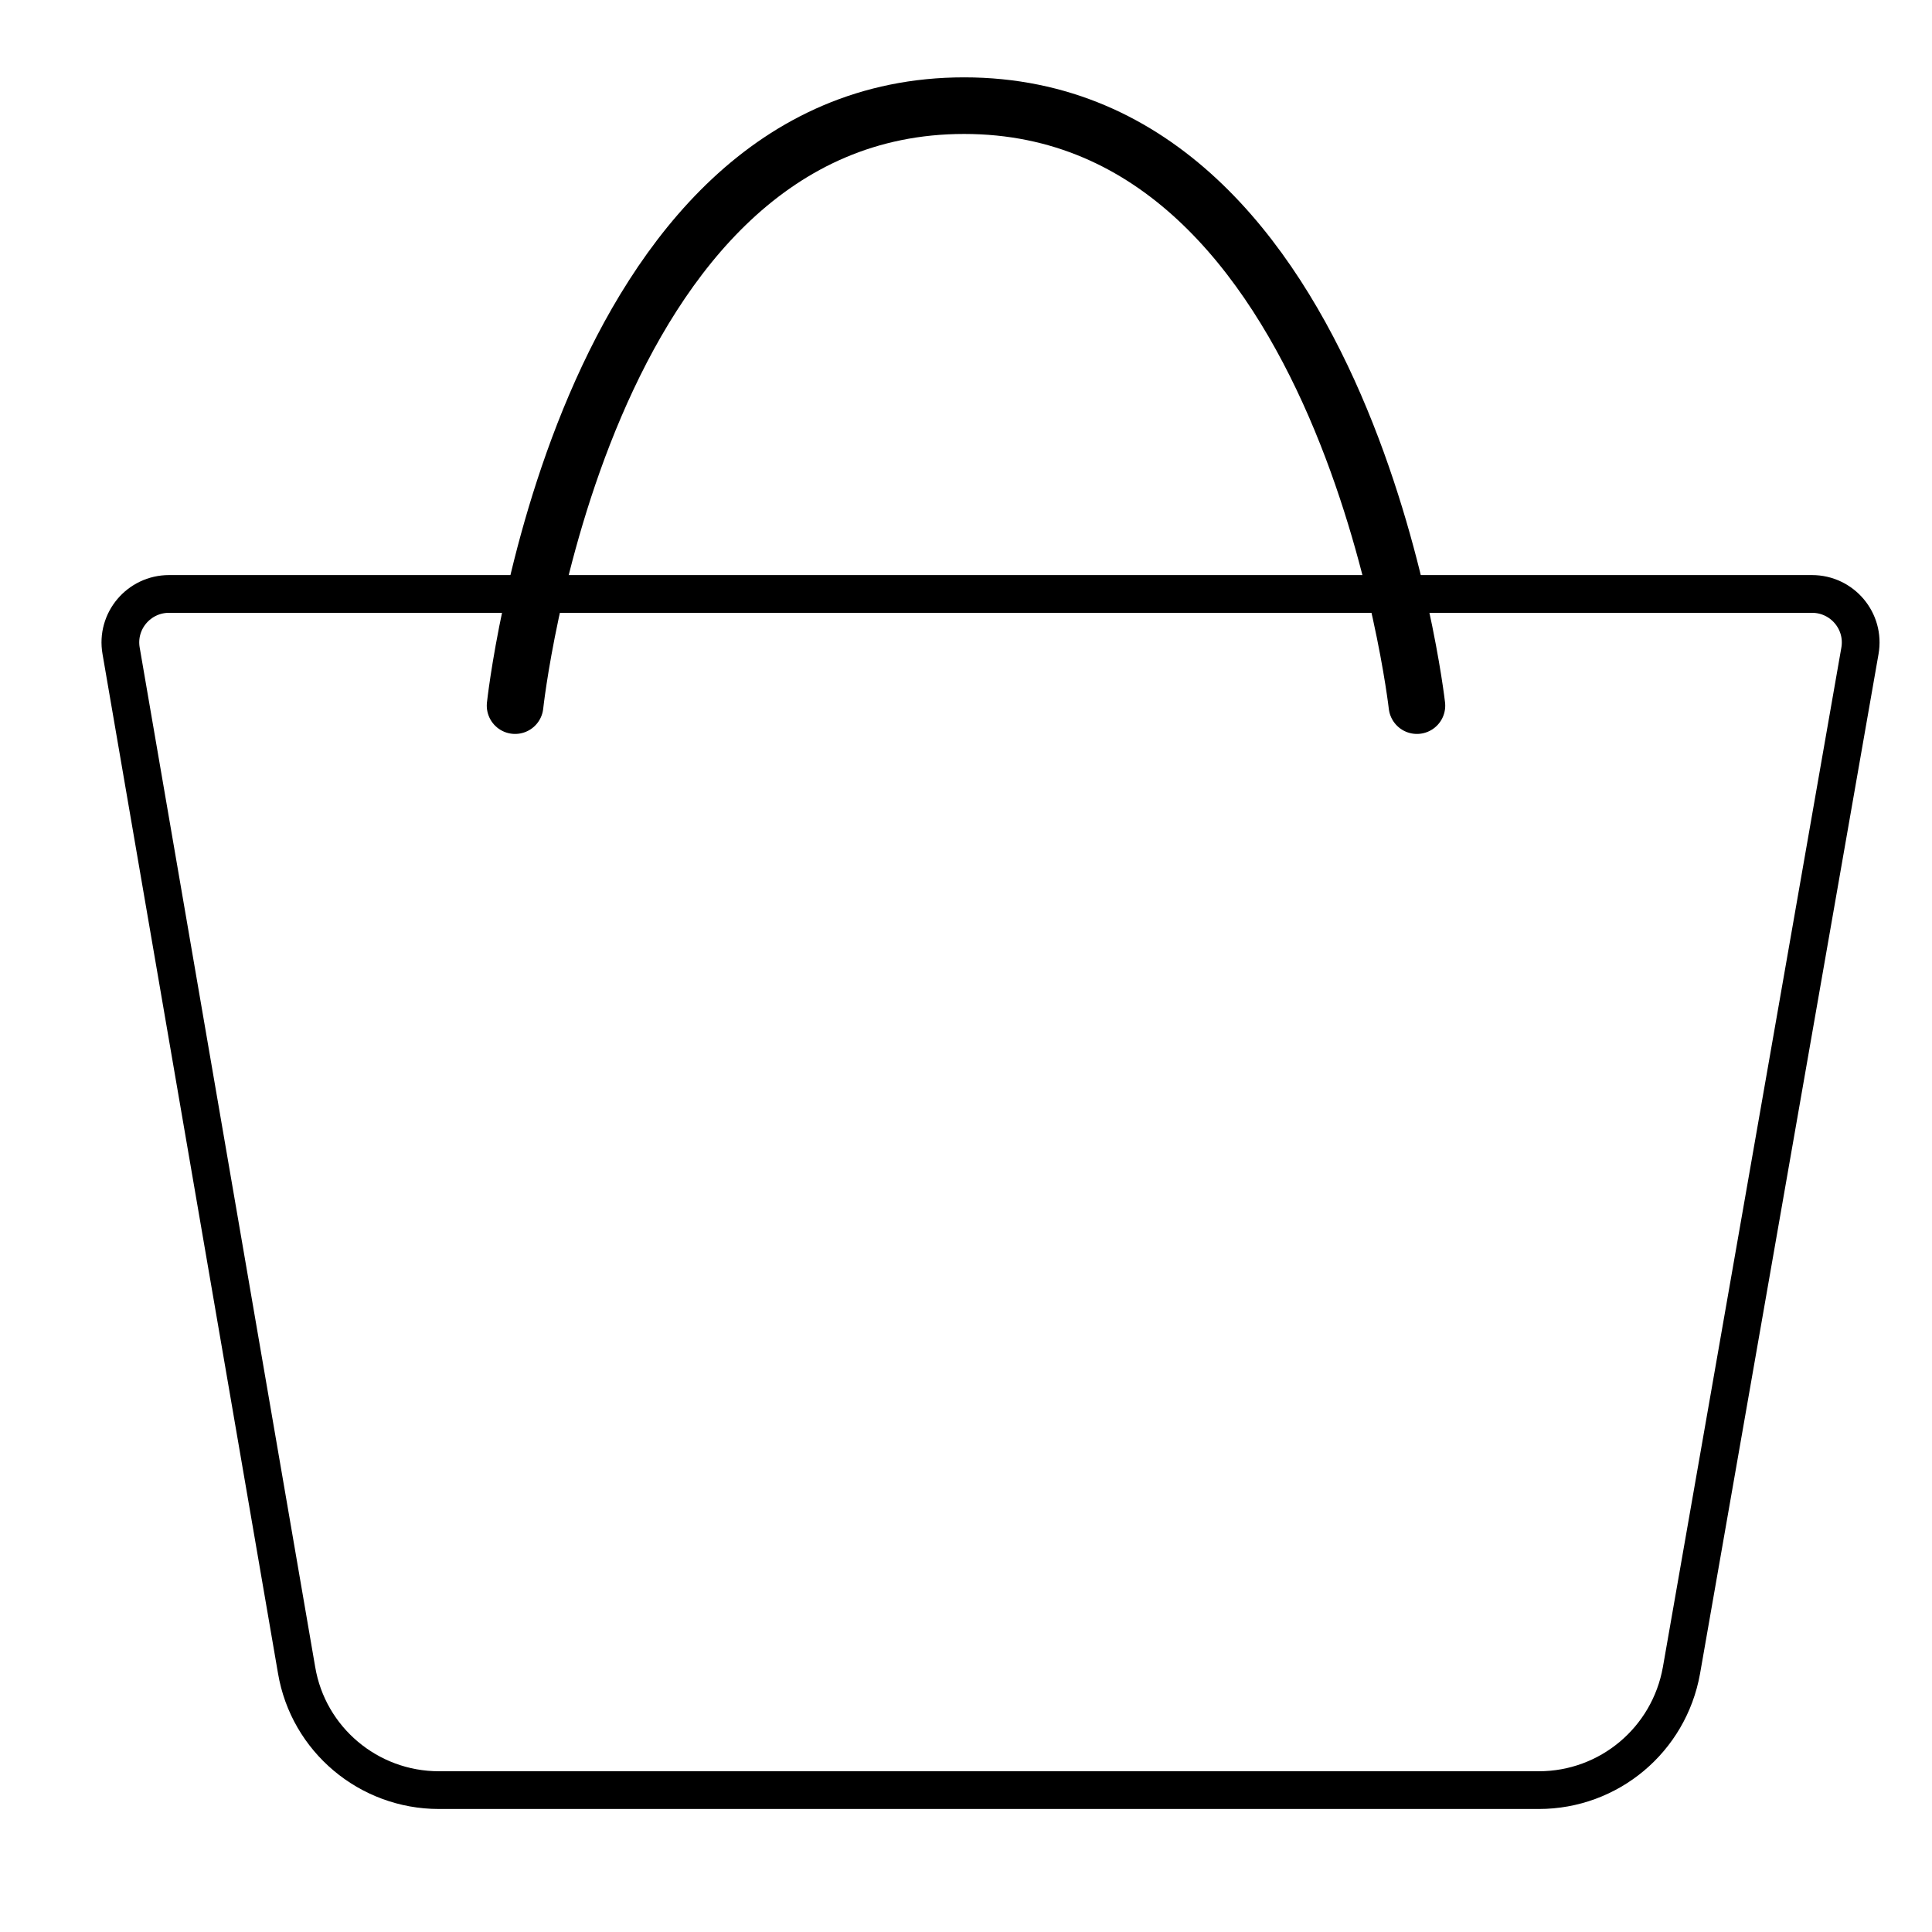 <?xml version="1.0" ?><svg id="Слой_1" style="enable-background:new 0 0 512 512;" version="1.1" viewBox="0 0 512 512" xml:space="preserve" xmlns="http://www.w3.org/2000/svg" xmlns:xlink="http://www.w3.org/1999/xlink"><style type="text/css">
	.st0{fill:none;stroke:#000;stroke-width:10;stroke-linecap:round;stroke-linejoin:round;stroke-miterlimit:10;}
	.st1{fill:none;stroke:#000;stroke-width:15;stroke-linecap:round;stroke-linejoin:round;stroke-miterlimit:10;}
</style><g><path class="st0" d="M407.8,474.4H116.3c-18.6,0-34.6-13.4-37.7-31.8L32.1,172.5c-1.4-7.9,4.7-15.1,12.7-15.1h435.4   c8,0,14.1,7.2,12.7,15.1l-47.3,270.2C442.3,461.1,426.4,474.4,407.8,474.4z"/><path class="st1" d="M136.5,187c0,0,17-159,119-159s120,159,120,159"/></g></svg>
